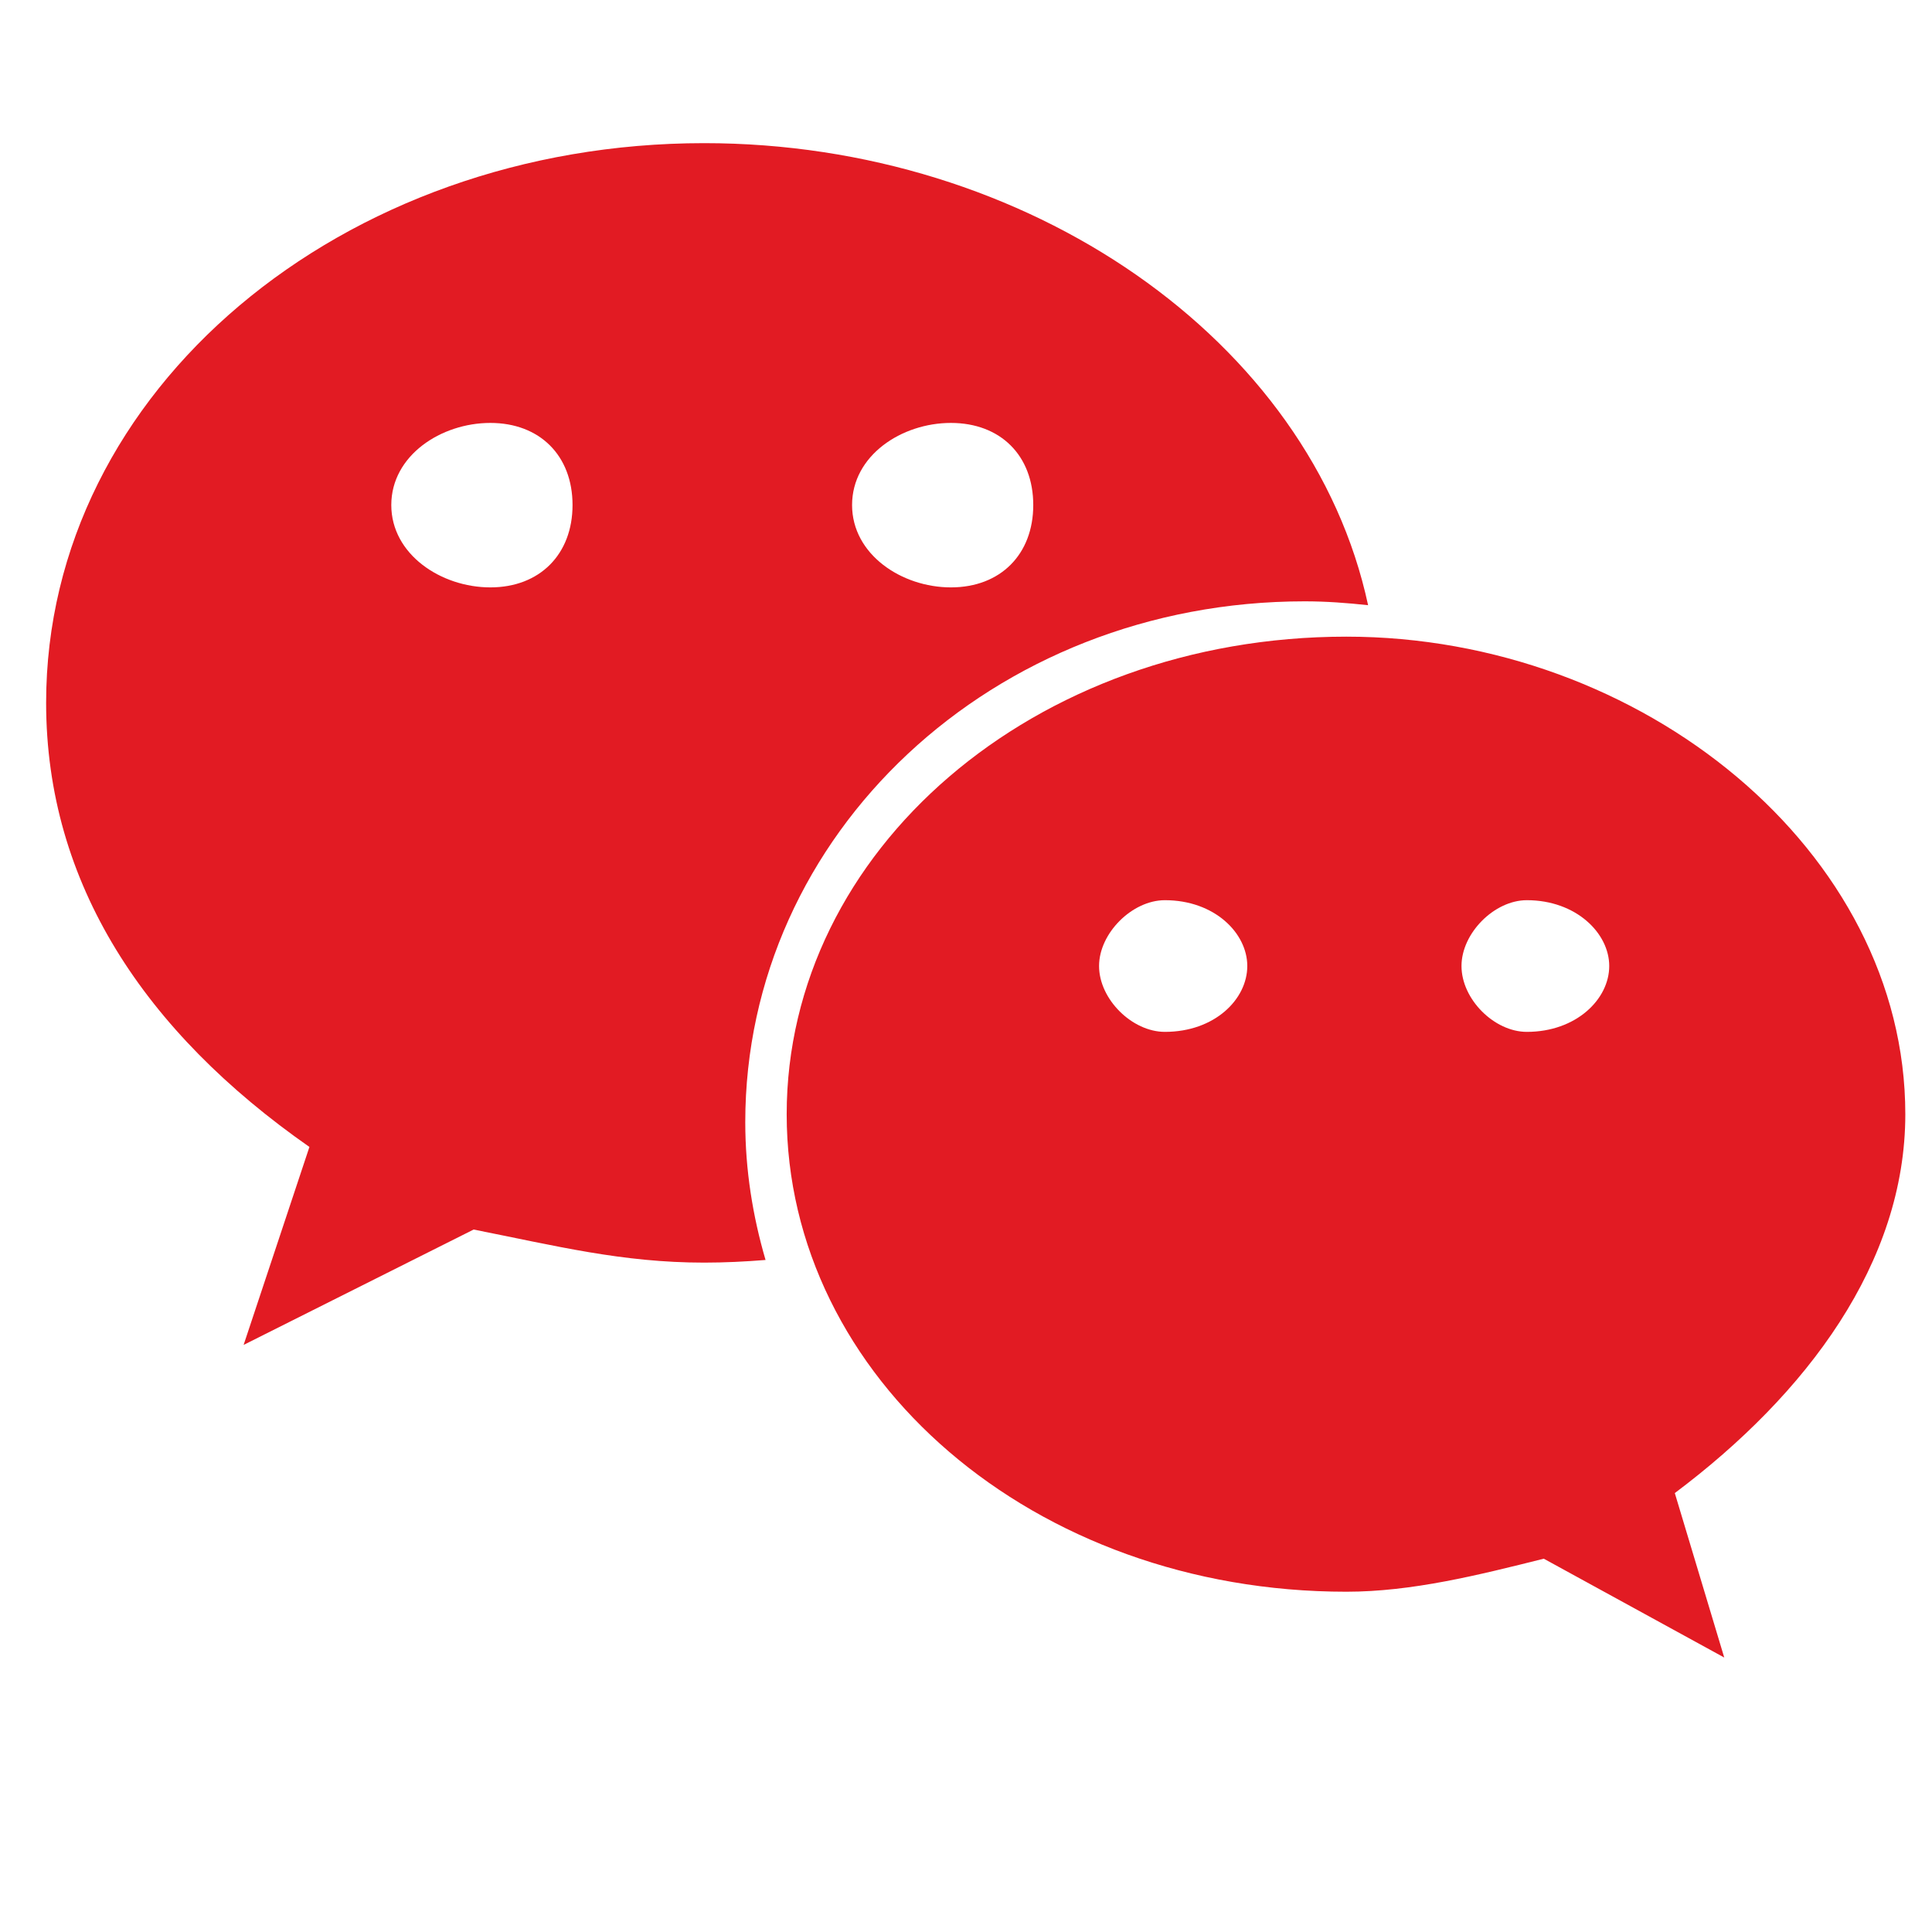 <svg width="32" height="32" viewBox="0 0 32 32" fill="none" xmlns="http://www.w3.org/2000/svg">
<path d="M21.61 9.96C21.963 9.96 22.313 9.986 22.66 10.024C21.717 5.633 17.022 2.371 11.663 2.371C5.671 2.371 0.764 6.454 0.764 11.64C0.764 14.633 2.396 17.091 5.125 18.997L4.035 22.276L7.845 20.365C9.208 20.635 10.302 20.913 11.663 20.913C12.005 20.913 12.344 20.896 12.68 20.869C12.467 20.141 12.344 19.378 12.344 18.586C12.344 13.824 16.433 9.96 21.61 9.96L21.61 9.96ZM15.75 7.005C16.571 7.005 17.114 7.545 17.114 8.365C17.114 9.182 16.571 9.729 15.75 9.729C14.933 9.729 14.113 9.182 14.113 8.365C14.113 7.545 14.933 7.005 15.75 7.005ZM8.122 9.729C7.305 9.729 6.481 9.182 6.481 8.365C6.481 7.545 7.305 7.005 8.122 7.005C8.939 7.005 9.483 7.545 9.483 8.365C9.483 9.182 8.939 9.729 8.122 9.729ZM31.558 18.455C31.558 14.097 27.197 10.545 22.3 10.545C17.114 10.545 13.03 14.097 13.03 18.455C13.03 22.82 17.114 26.364 22.3 26.364C23.385 26.364 24.48 26.09 25.57 25.817L28.559 27.454L27.74 24.73C29.928 23.089 31.558 20.913 31.558 18.455H31.558ZM19.294 17.091C18.752 17.091 18.204 16.551 18.204 16C18.204 15.457 18.752 14.91 19.294 14.91C20.119 14.91 20.659 15.457 20.659 16C20.659 16.551 20.119 17.091 19.294 17.091ZM25.289 17.091C24.75 17.091 24.207 16.551 24.207 16C24.207 15.457 24.75 14.91 25.289 14.91C26.106 14.91 26.654 15.457 26.654 16C26.654 16.551 26.106 17.091 25.289 17.091Z" fill="#E21B23"/>
</svg>
